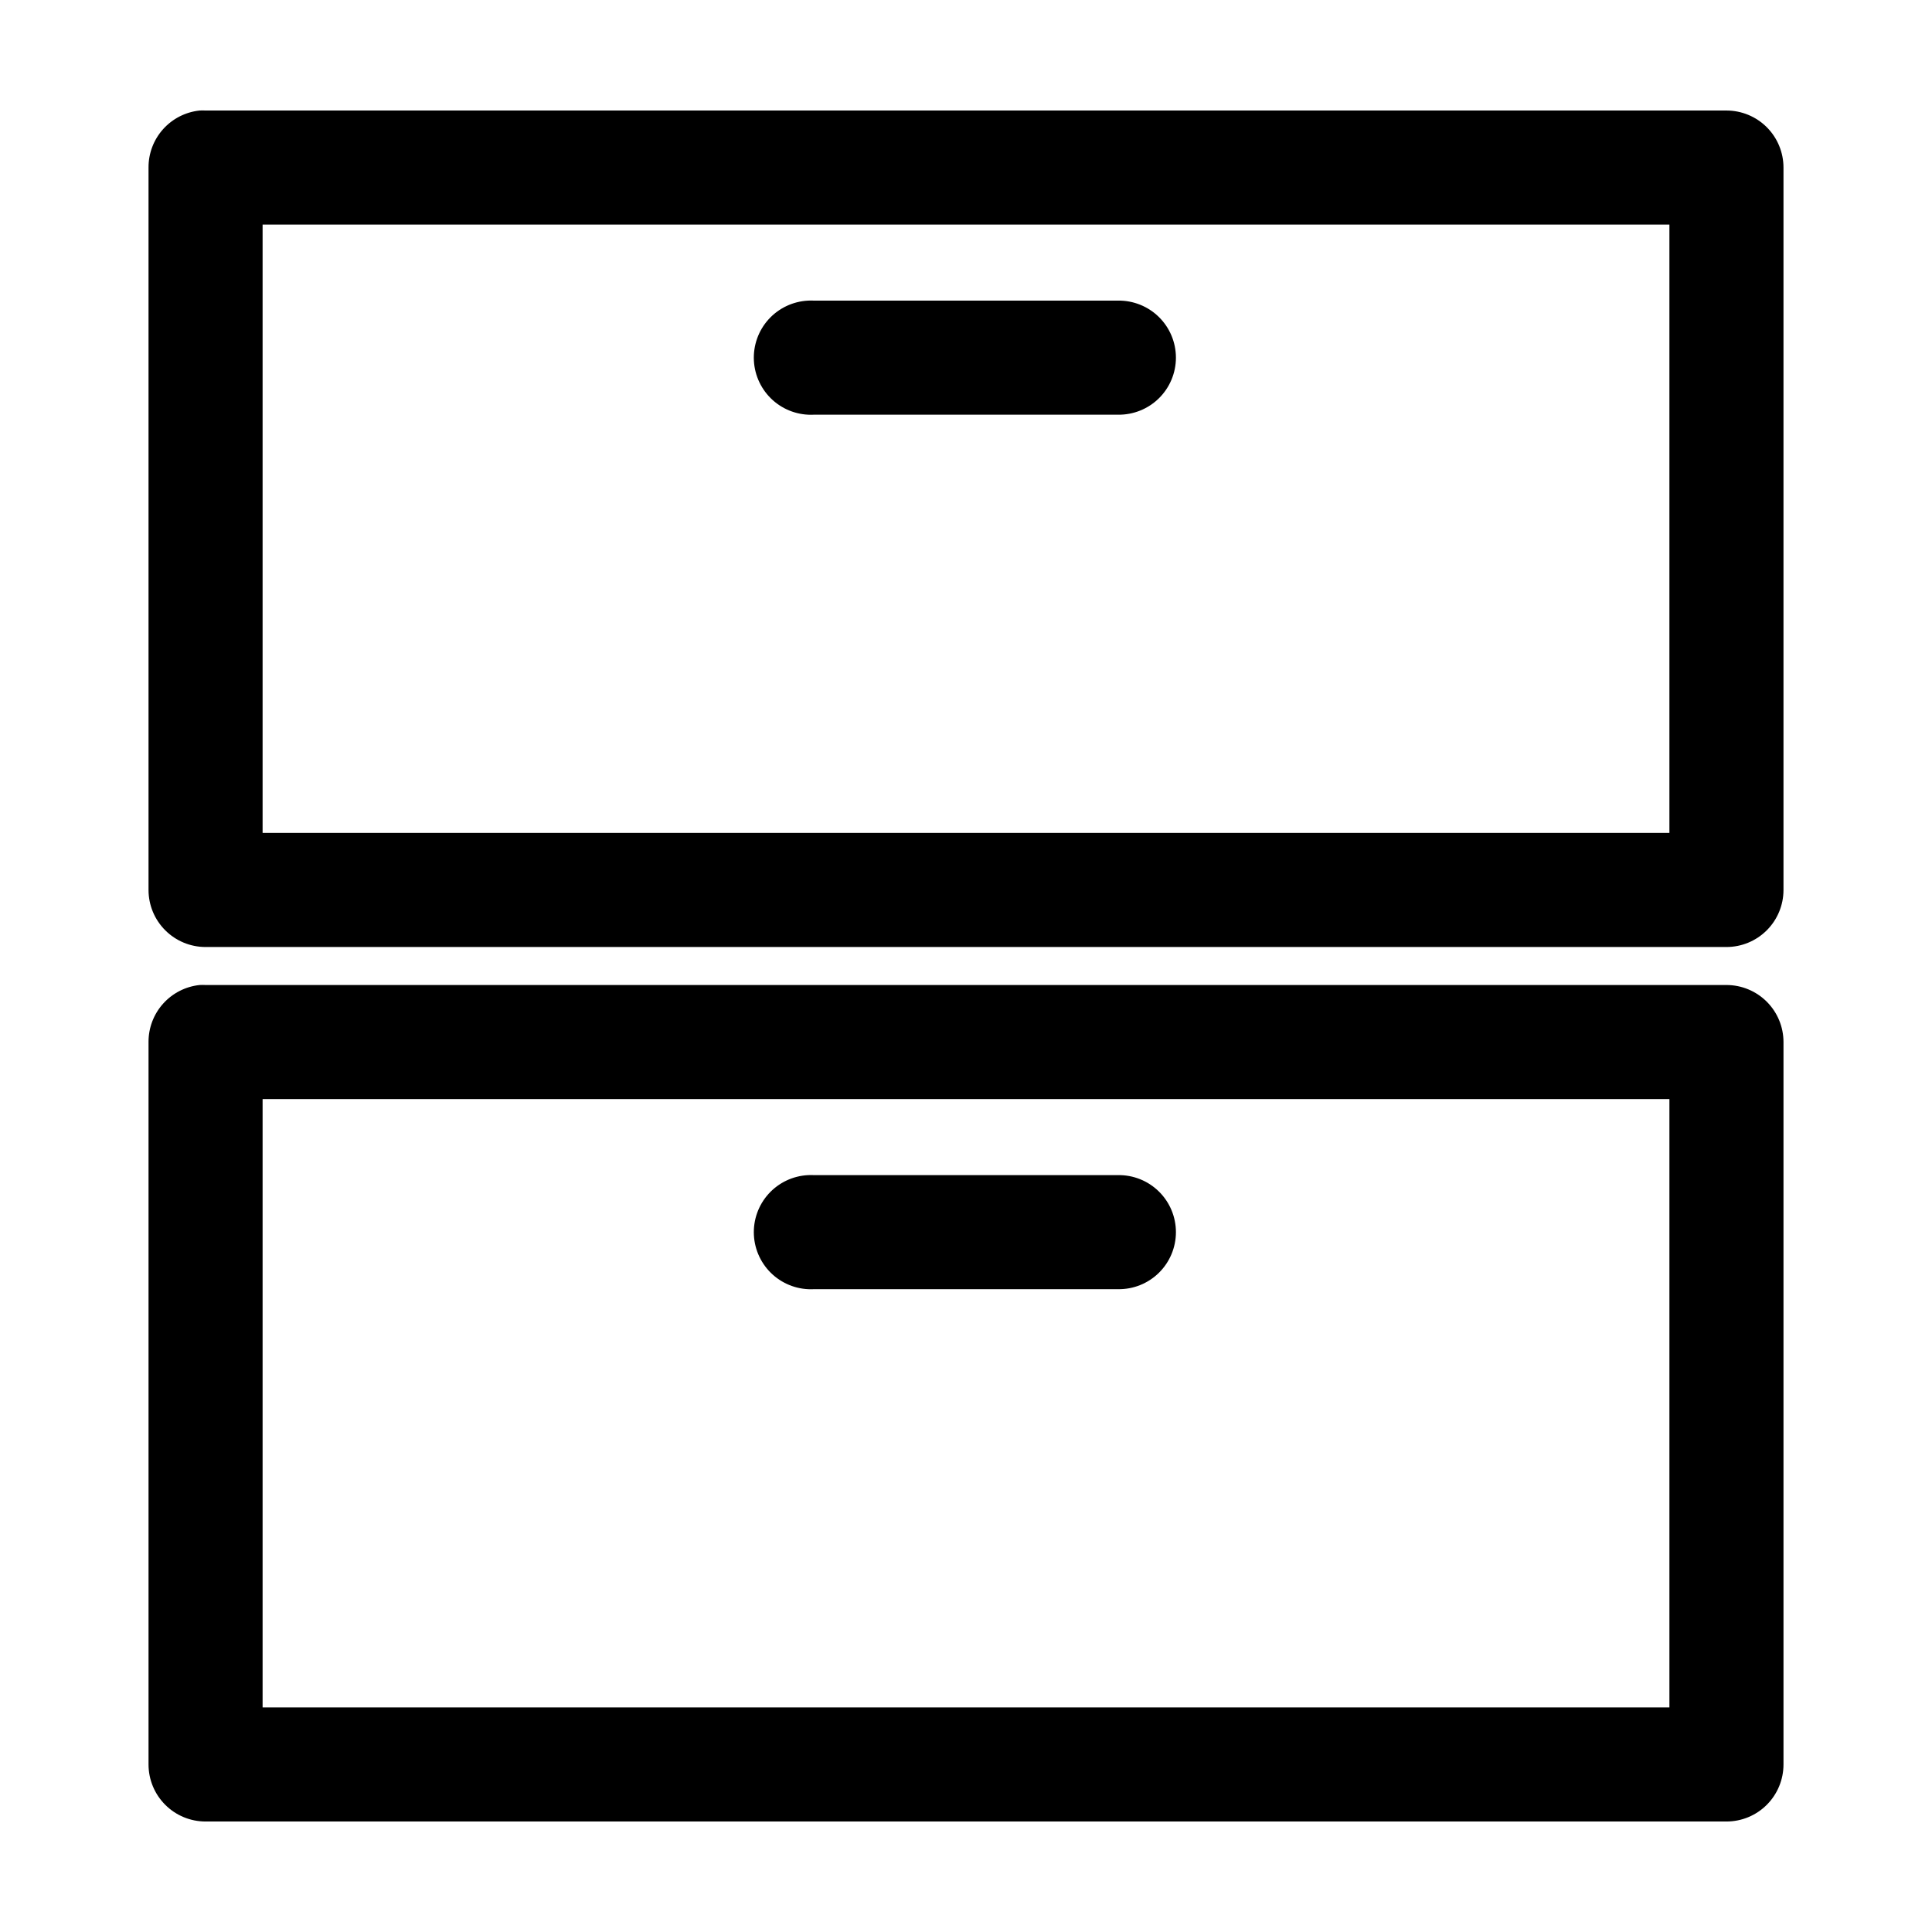 <?xml version="1.0" encoding="UTF-8"?>
<!-- Uploaded to: ICON Repo, www.svgrepo.com, Generator: ICON Repo Mixer Tools -->
<svg fill="#000000" width="800px" height="800px" version="1.1" viewBox="144 144 512 512" xmlns="http://www.w3.org/2000/svg">
 <path d="m196.9 173.29c-3.727 0.391-7.18 2.152-9.68 4.945-2.504 2.793-3.879 6.418-3.859 10.168v191.45c0 4.008 1.594 7.852 4.43 10.684 2.832 2.836 6.676 4.43 10.688 4.43h403.05c4.008 0 7.852-1.594 10.688-4.43 2.832-2.832 4.426-6.676 4.426-10.684v-191.45c0-4.008-1.594-7.852-4.426-10.688-2.836-2.832-6.68-4.426-10.688-4.426h-403.05c-0.527-0.027-1.051-0.027-1.578 0zm16.691 30.227h372.82v161.22h-372.82zm144.53 20.152c-4.012 0.211-7.773 2-10.461 4.984-2.688 2.981-4.078 6.91-3.871 10.918 0.211 4.008 2.004 7.769 4.984 10.457 2.984 2.688 6.91 4.078 10.922 3.871h80.609c4.043 0.055 7.945-1.512 10.824-4.352 2.883-2.84 4.504-6.719 4.504-10.762 0-4.047-1.621-7.926-4.504-10.766-2.879-2.84-6.781-4.406-10.824-4.352h-80.609c-0.527-0.027-1.051-0.027-1.574 0zm-161.22 181.37c-3.727 0.391-7.18 2.156-9.68 4.949-2.504 2.793-3.879 6.418-3.859 10.168v191.45c0 4.008 1.594 7.852 4.43 10.688 2.832 2.836 6.676 4.426 10.688 4.426h403.05c4.008 0 7.852-1.59 10.688-4.426 2.832-2.836 4.426-6.68 4.426-10.688v-191.45c0-4.012-1.594-7.856-4.426-10.688-2.836-2.836-6.68-4.43-10.688-4.43h-403.05c-0.527-0.027-1.051-0.027-1.578 0zm16.691 30.23h372.82v161.22h-372.82zm144.53 20.152c-4.012 0.207-7.773 2-10.461 4.981-2.688 2.984-4.078 6.91-3.871 10.922 0.211 4.008 2.004 7.769 4.984 10.457 2.984 2.688 6.91 4.078 10.922 3.867h80.609c4.043 0.059 7.945-1.508 10.824-4.348 2.883-2.844 4.504-6.719 4.504-10.766s-1.621-7.922-4.504-10.762c-2.879-2.844-6.781-4.41-10.824-4.352h-80.609c-0.527-0.027-1.051-0.027-1.574 0z"/>
</svg>